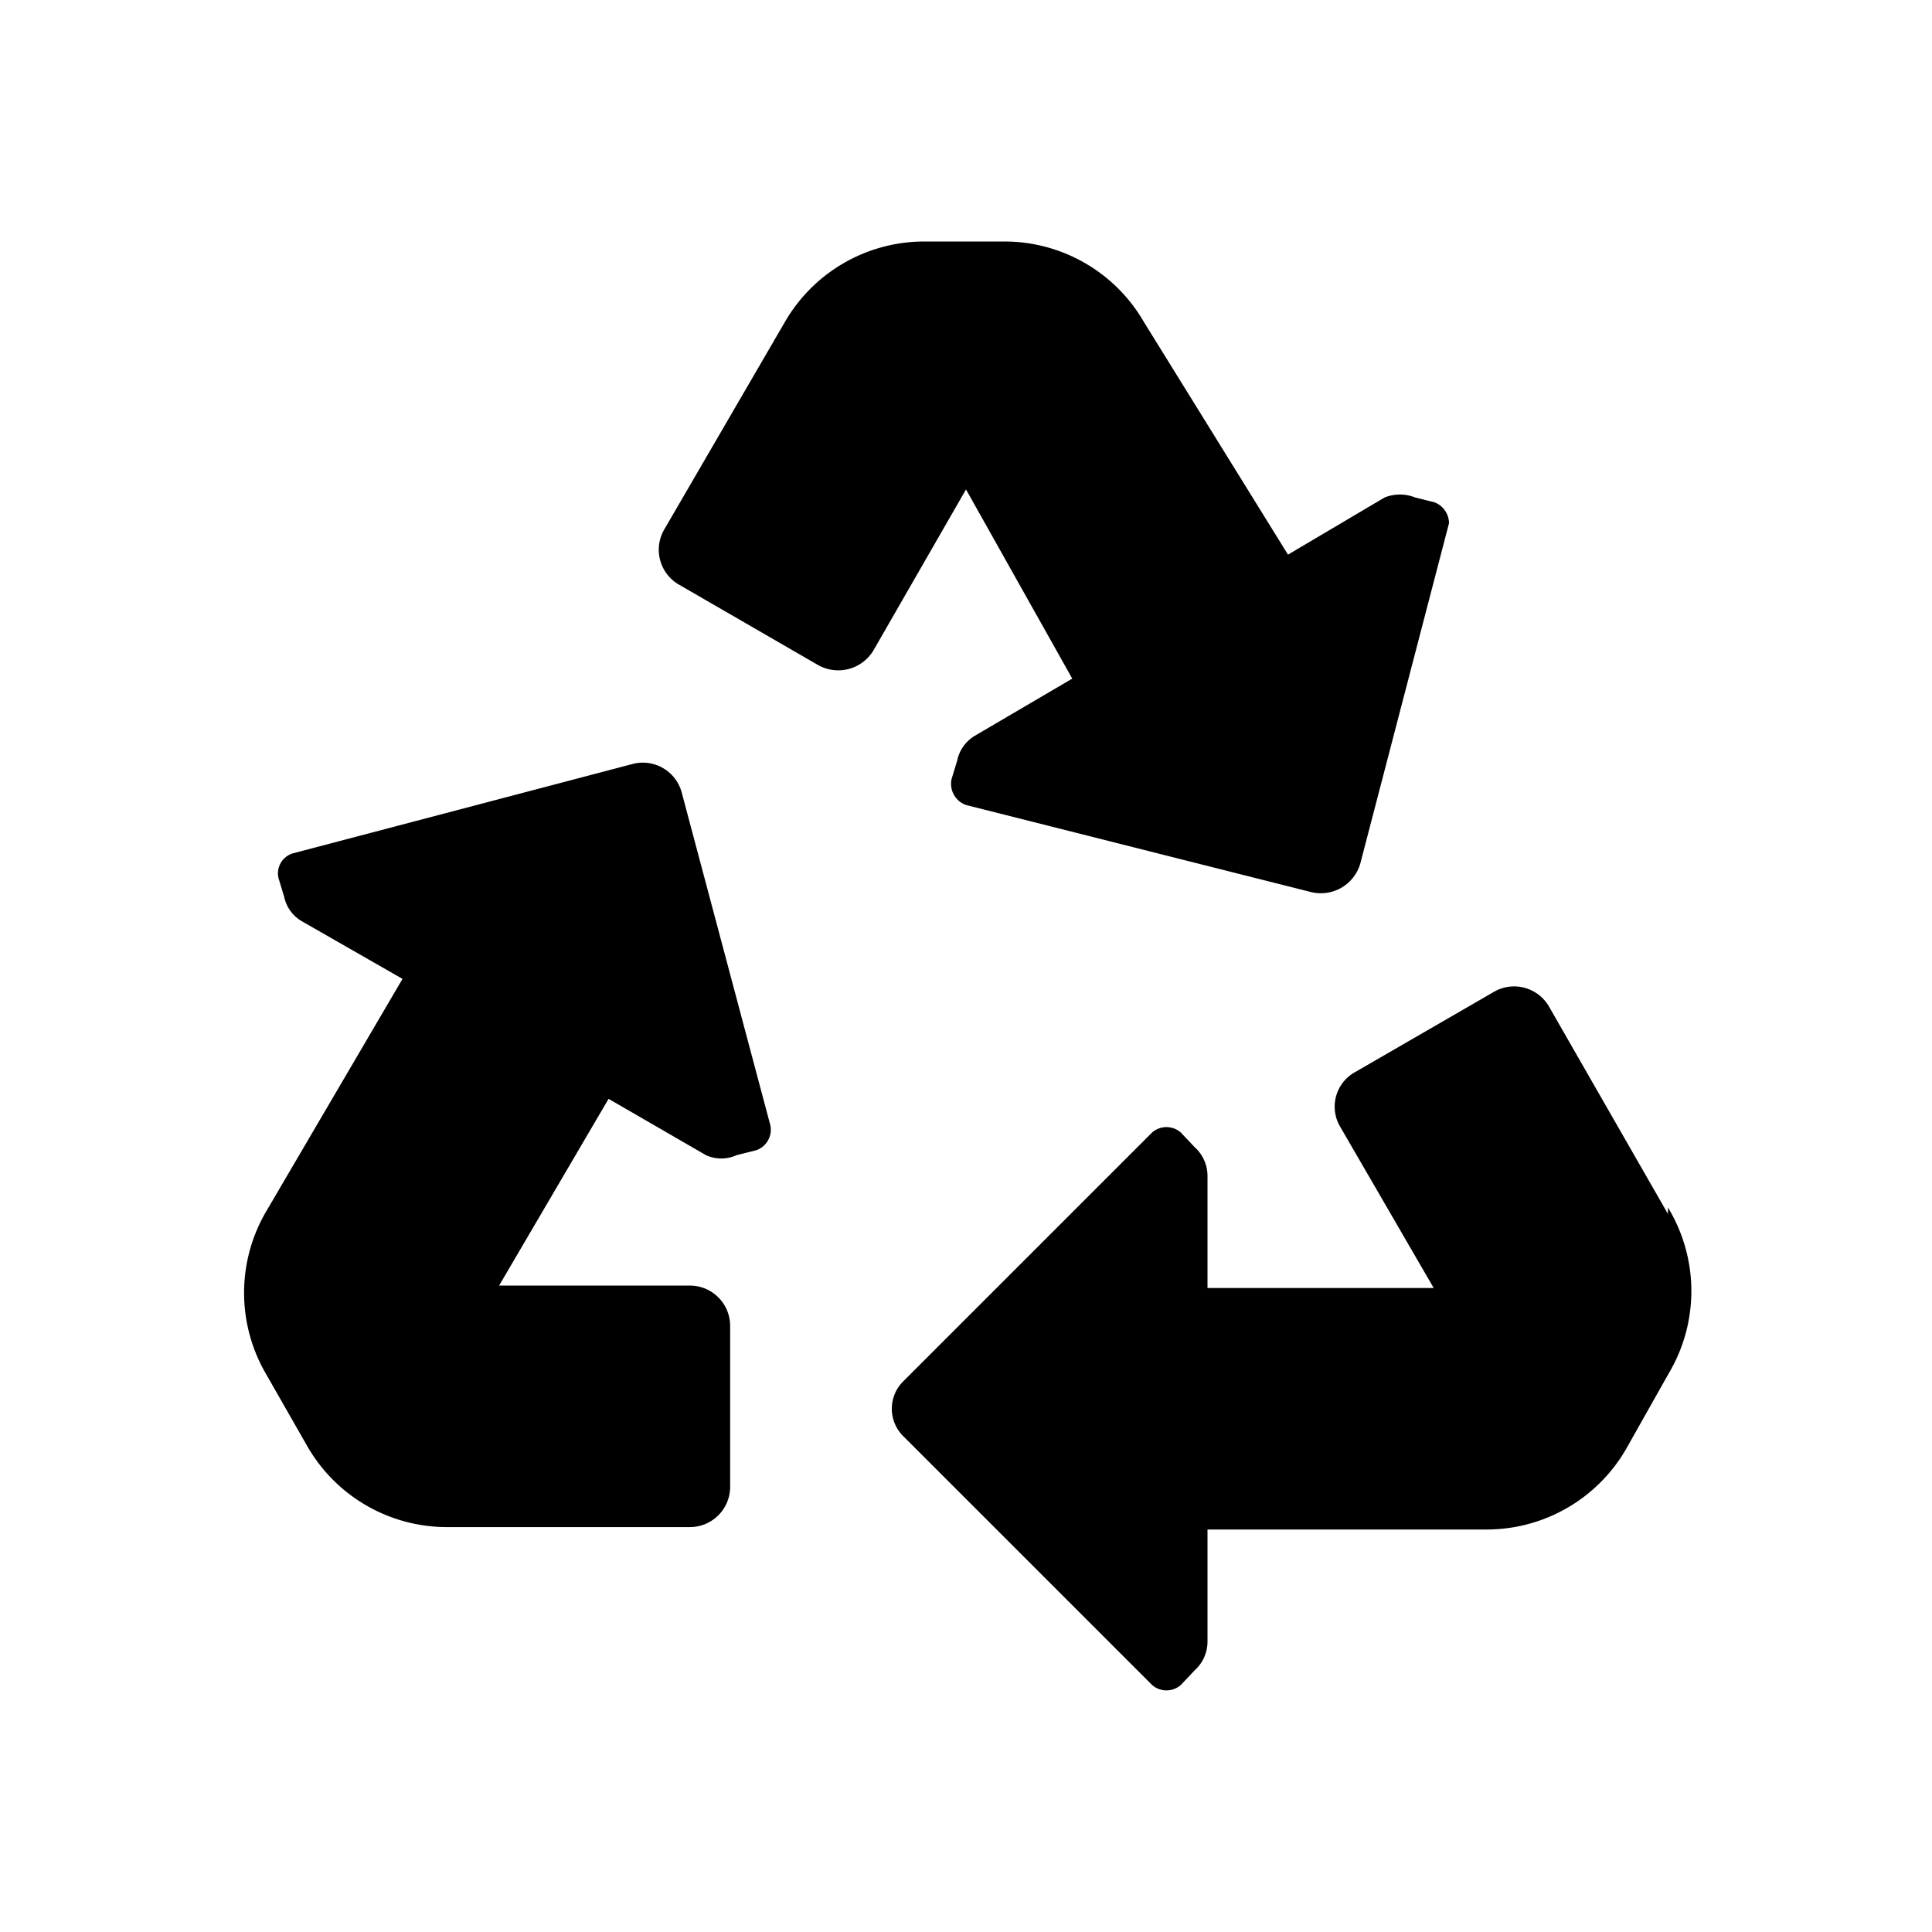 <svg id="Layer_1" data-name="Layer 1" xmlns="http://www.w3.org/2000/svg" viewBox="0 0 24 24"><title>recycling</title><path d="M12,6.08l-1.15,2a.51.51,0,0,1-.69.18l-1.73-1a.5.5,0,0,1-.18-.68L9.75,4a2,2,0,0,1,1.73-1h1a2,2,0,0,1,1.73,1L16,6.89l1.2-.71a.51.51,0,0,1,.38,0l.24.06A.28.28,0,0,1,18,6.5l-1.1,4.22a.51.51,0,0,1-.62.36L12,10a.28.28,0,0,1-.18-.32l.07-.23a.47.47,0,0,1,.22-.31l1.21-.71Zm8.72,9L19.24,12.5a.5.5,0,0,0-.68-.18l-1.73,1a.49.49,0,0,0-.18.68l1.16,2H15V14.6a.48.48,0,0,0-.16-.35l-.17-.18a.27.27,0,0,0-.36,0l-3.08,3.08a.48.48,0,0,0,0,.7l3.08,3.08a.27.27,0,0,0,.36,0l.17-.18A.48.48,0,0,0,15,20.4V19h3.48a2,2,0,0,0,1.72-1l.53-.94A2,2,0,0,0,20.72,15ZM8.47,9.85a.5.5,0,0,0-.61-.36L3.64,10.6a.26.26,0,0,0-.18.31l.07.23a.46.46,0,0,0,.23.31L5,12.16l-1.7,2.9a2,2,0,0,0,0,2l.52.91a2,2,0,0,0,1.75,1h3a.5.5,0,0,0,.5-.5v-2a.5.5,0,0,0-.5-.5H6.2l1.36-2.32,1.21.7a.46.46,0,0,0,.38,0l.24-.06a.27.27,0,0,0,.18-.31Z"/></svg>